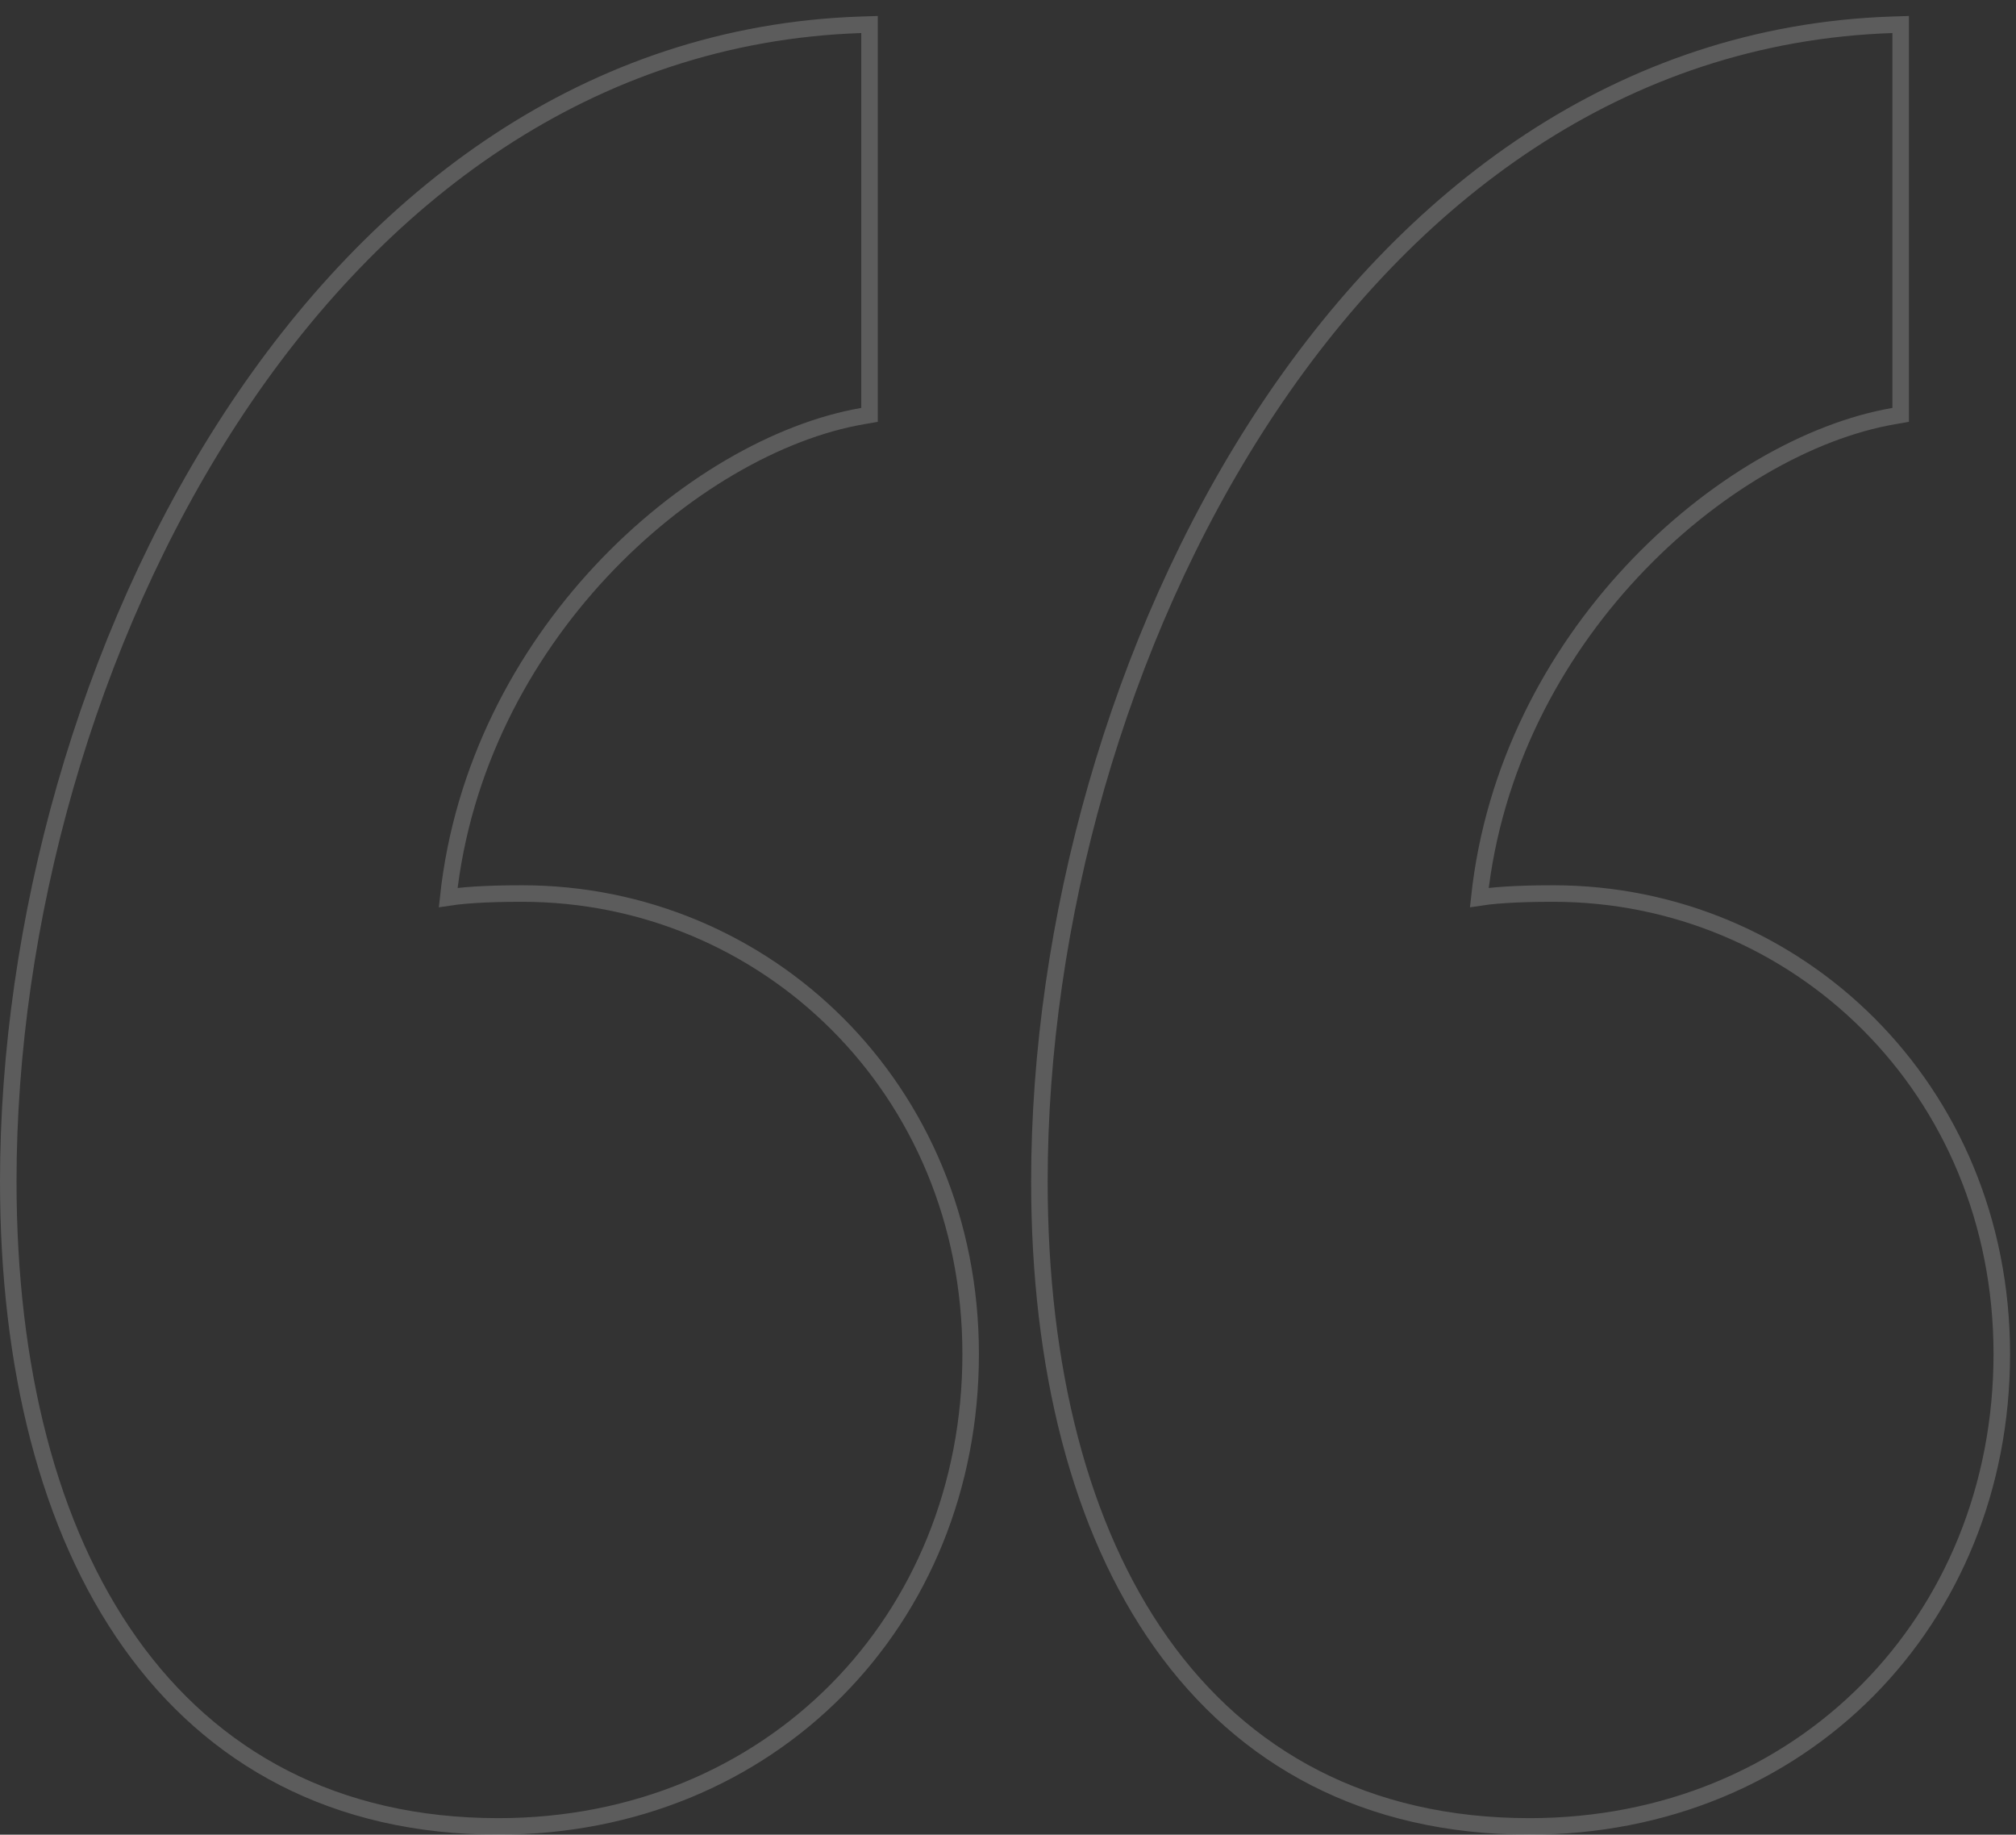 <?xml version="1.0" encoding="UTF-8"?> <svg xmlns="http://www.w3.org/2000/svg" width="122" height="111" viewBox="0 0 122 111" fill="none"><rect x="0" y="0" width="122" height="111" fill="#333333" stroke="none"/><path d="M52.62 2V1.483L52.103 1.5C35.693 2.047 22.781 11.806 13.991 25.262C5.205 38.714 0.5 55.91 0.5 71.48C0.5 82.703 2.942 92.447 7.882 99.4C12.838 106.373 20.28 110.5 30.16 110.5C46.64 110.5 58.74 98.032 58.74 81.92C58.74 65.804 46.276 54.06 31.6 54.06H31.599C31.238 54.06 30.329 54.06 29.327 54.105C28.601 54.139 27.802 54.196 27.123 54.301C27.97 46.432 31.621 39.661 36.331 34.606C41.179 29.402 47.115 26.05 52.205 25.173L52.62 25.101V24.68V2ZM115.02 2V1.483L114.503 1.5C98.092 2.047 85.18 11.806 76.391 25.262C67.605 38.714 62.9 55.91 62.9 71.48C62.9 82.703 65.342 92.447 70.282 99.4C75.237 106.373 82.68 110.5 92.56 110.5C109.04 110.5 121.14 98.032 121.14 81.92C121.14 65.804 108.676 54.06 94 54.06H93.999C93.638 54.06 92.729 54.06 91.727 54.105C91.001 54.139 90.202 54.196 89.522 54.301C90.37 46.432 94.021 39.661 98.731 34.606C103.579 29.402 109.515 26.05 114.605 25.173L115.02 25.101V24.68V2Z" stroke="white" stroke-opacity="0.2"></path></svg> 